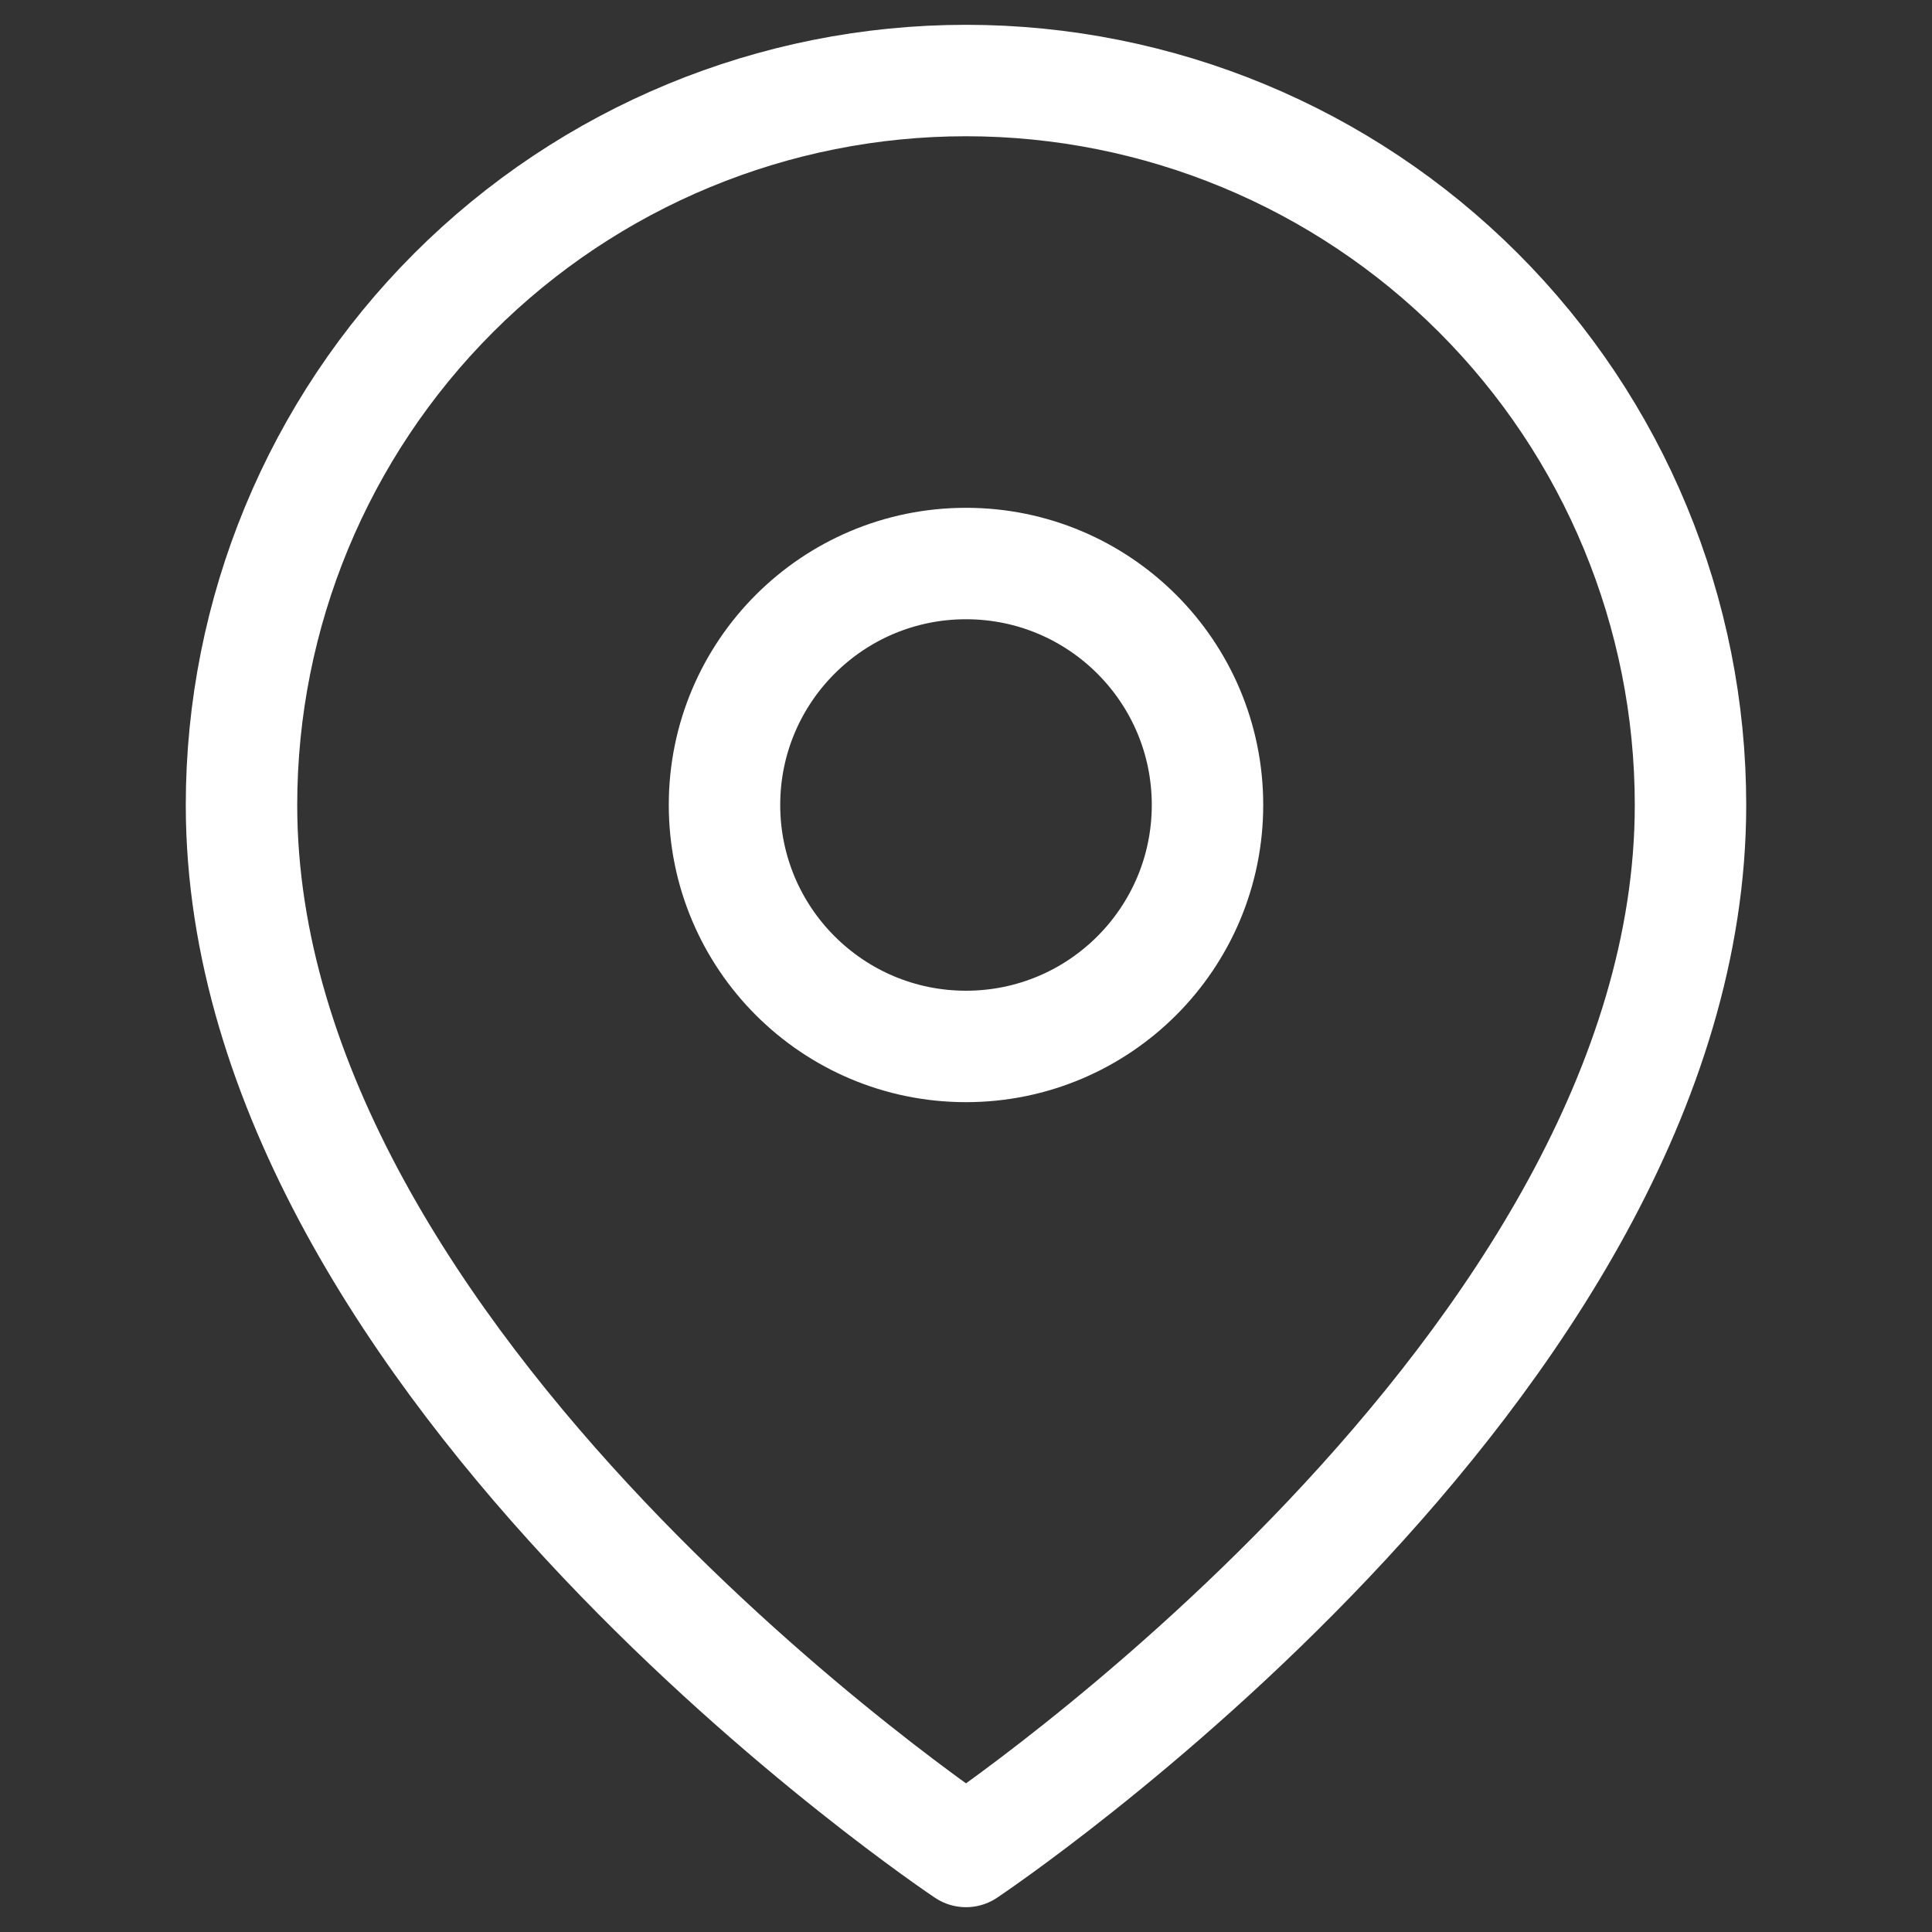 <svg width="22" height="22" viewBox="0 0 22 22" fill="none" xmlns="http://www.w3.org/2000/svg">
<rect x="0" y="0" width="22" height="22" fill="#333333" stroke="none"/>
<g id="map-pin">
<path id="Vector" d="M19.25 9.167C19.25 15.583 11 21.083 11 21.083C11 21.083 2.75 15.583 2.75 9.167C2.75 6.978 3.619 4.88 5.166 3.333C6.714 1.786 8.812 0.917 11 0.917C13.188 0.917 15.287 1.786 16.834 3.333C18.381 4.88 19.25 6.978 19.25 9.167Z" stroke="white" stroke-width="1.269" stroke-linecap="round" stroke-linejoin="round"/>
<path id="Vector_2" d="M11 11.916C12.519 11.916 13.75 10.685 13.75 9.166C13.75 7.648 12.519 6.417 11 6.417C9.481 6.417 8.25 7.648 8.25 9.166C8.25 10.685 9.481 11.916 11 11.916Z" stroke="white" stroke-width="1.269" stroke-linecap="round" stroke-linejoin="round"/>
</g>
</svg>
